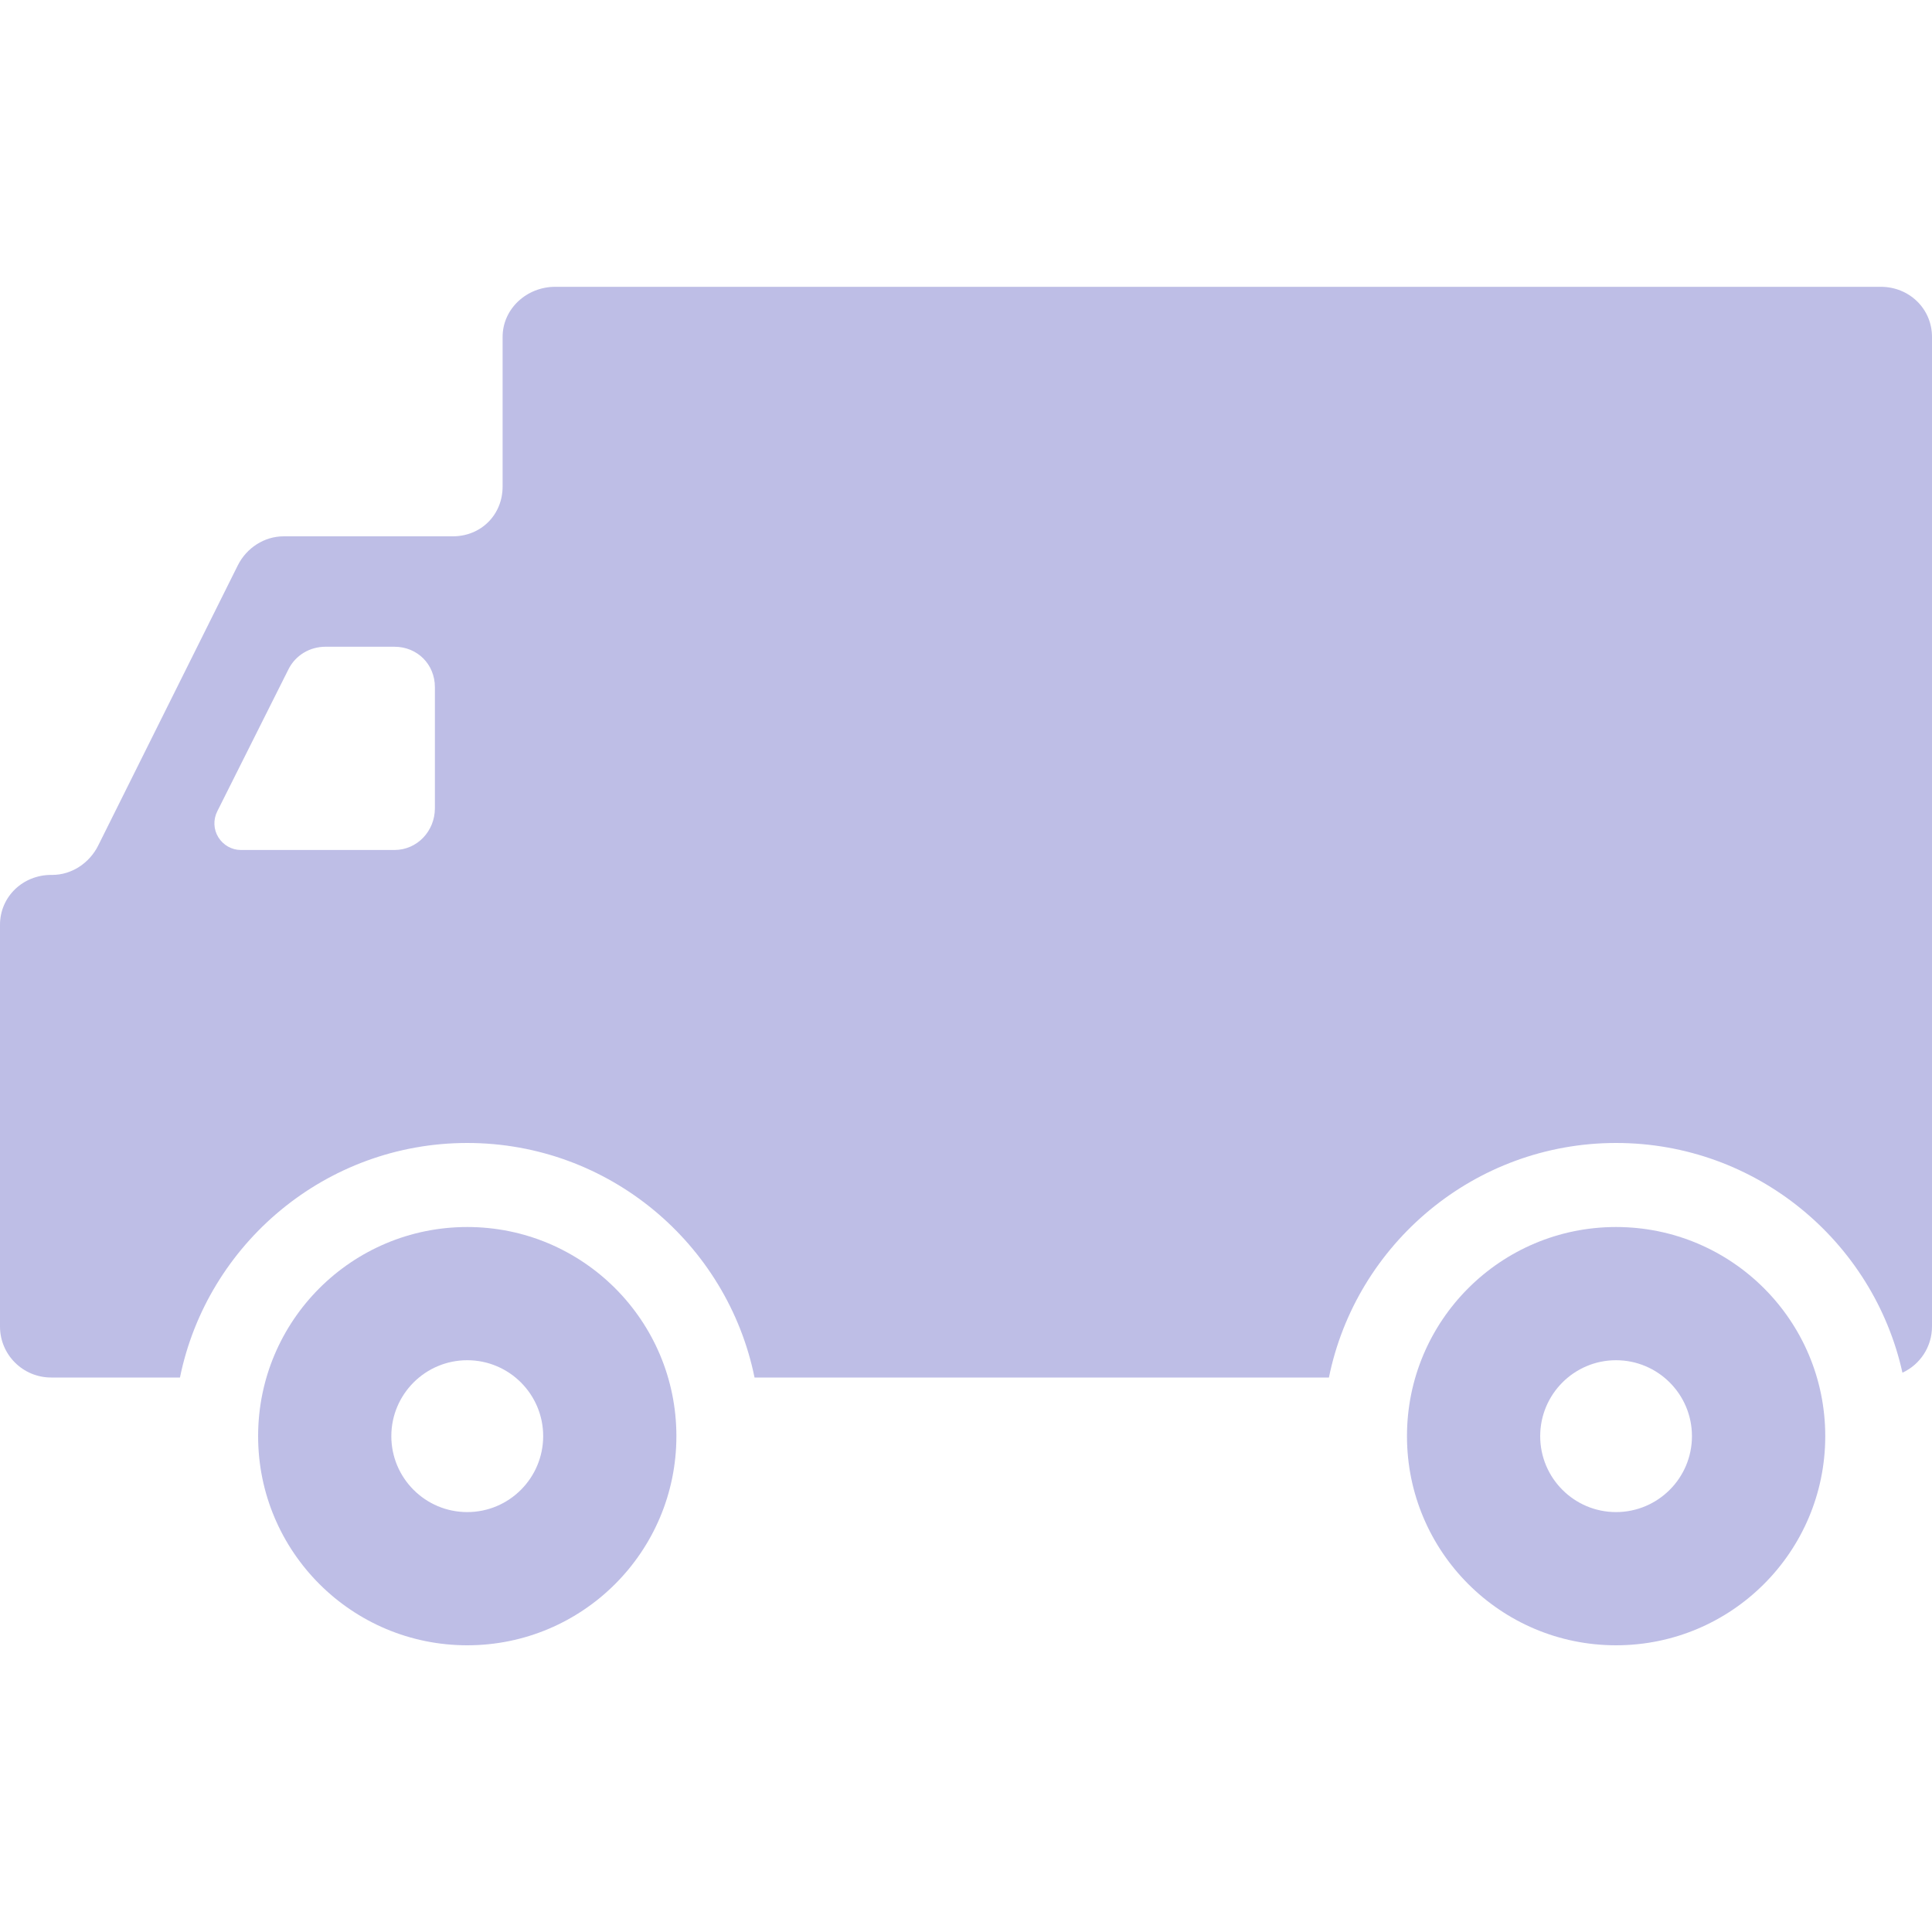 <svg width="20" height="20" viewBox="0 0 20 20" fill="none" xmlns="http://www.w3.org/2000/svg">
<g clip-path="url(#clip0)">
<path d="M19.47 2.969H5.747C5.454 2.969 5.203 3.195 5.203 3.488V5.036C5.203 5.329 4.98 5.552 4.687 5.552H2.936C2.736 5.552 2.552 5.672 2.462 5.852L1.016 8.754C0.926 8.934 0.742 9.057 0.542 9.057H0.53C0.237 9.057 0 9.282 0 9.574V13.732C0 14.024 0.237 14.26 0.53 14.26H1.863C2.145 12.876 3.372 11.832 4.837 11.832C6.303 11.832 7.529 12.876 7.811 14.26H8.696H13.757C14.038 12.876 15.265 11.832 16.73 11.832C18.179 11.832 19.393 12.851 19.694 14.21C19.874 14.127 20 13.945 20 13.731V3.488C20 3.195 19.763 2.969 19.47 2.969ZM4.502 8.367C4.502 8.603 4.319 8.799 4.083 8.799H2.493C2.398 8.799 2.31 8.748 2.26 8.667C2.21 8.586 2.206 8.485 2.249 8.399L2.987 6.927C3.06 6.782 3.208 6.695 3.37 6.695H4.083C4.32 6.695 4.502 6.877 4.502 7.113L4.502 8.367Z" fill="#BEBEE6"/>
<path d="M4.837 12.702C3.641 12.702 2.672 13.671 2.672 14.867C2.672 16.062 3.641 17.032 4.837 17.032C6.033 17.032 7.002 16.062 7.002 14.867C7.002 13.671 6.033 12.702 4.837 12.702ZM4.837 15.653C4.403 15.653 4.051 15.301 4.051 14.867C4.051 14.433 4.403 14.081 4.837 14.081C5.271 14.081 5.623 14.433 5.623 14.867C5.622 15.301 5.271 15.653 4.837 15.653Z" fill="#BEBEE6"/>
<path d="M16.729 12.702C15.534 12.702 14.565 13.671 14.565 14.867C14.565 16.062 15.534 17.032 16.729 17.032C17.926 17.032 18.895 16.062 18.895 14.867C18.895 13.671 17.926 12.702 16.729 12.702ZM16.729 15.653C16.296 15.653 15.944 15.301 15.944 14.867C15.944 14.433 16.296 14.081 16.729 14.081C17.163 14.081 17.515 14.433 17.515 14.867C17.515 15.301 17.163 15.653 16.729 15.653Z" fill="#BEBEE6"/>
</g>
<defs>
<clipPath id="clip0">
<rect width="20" height="20" fill="white"/>
</clipPath>
</defs>
</svg>
